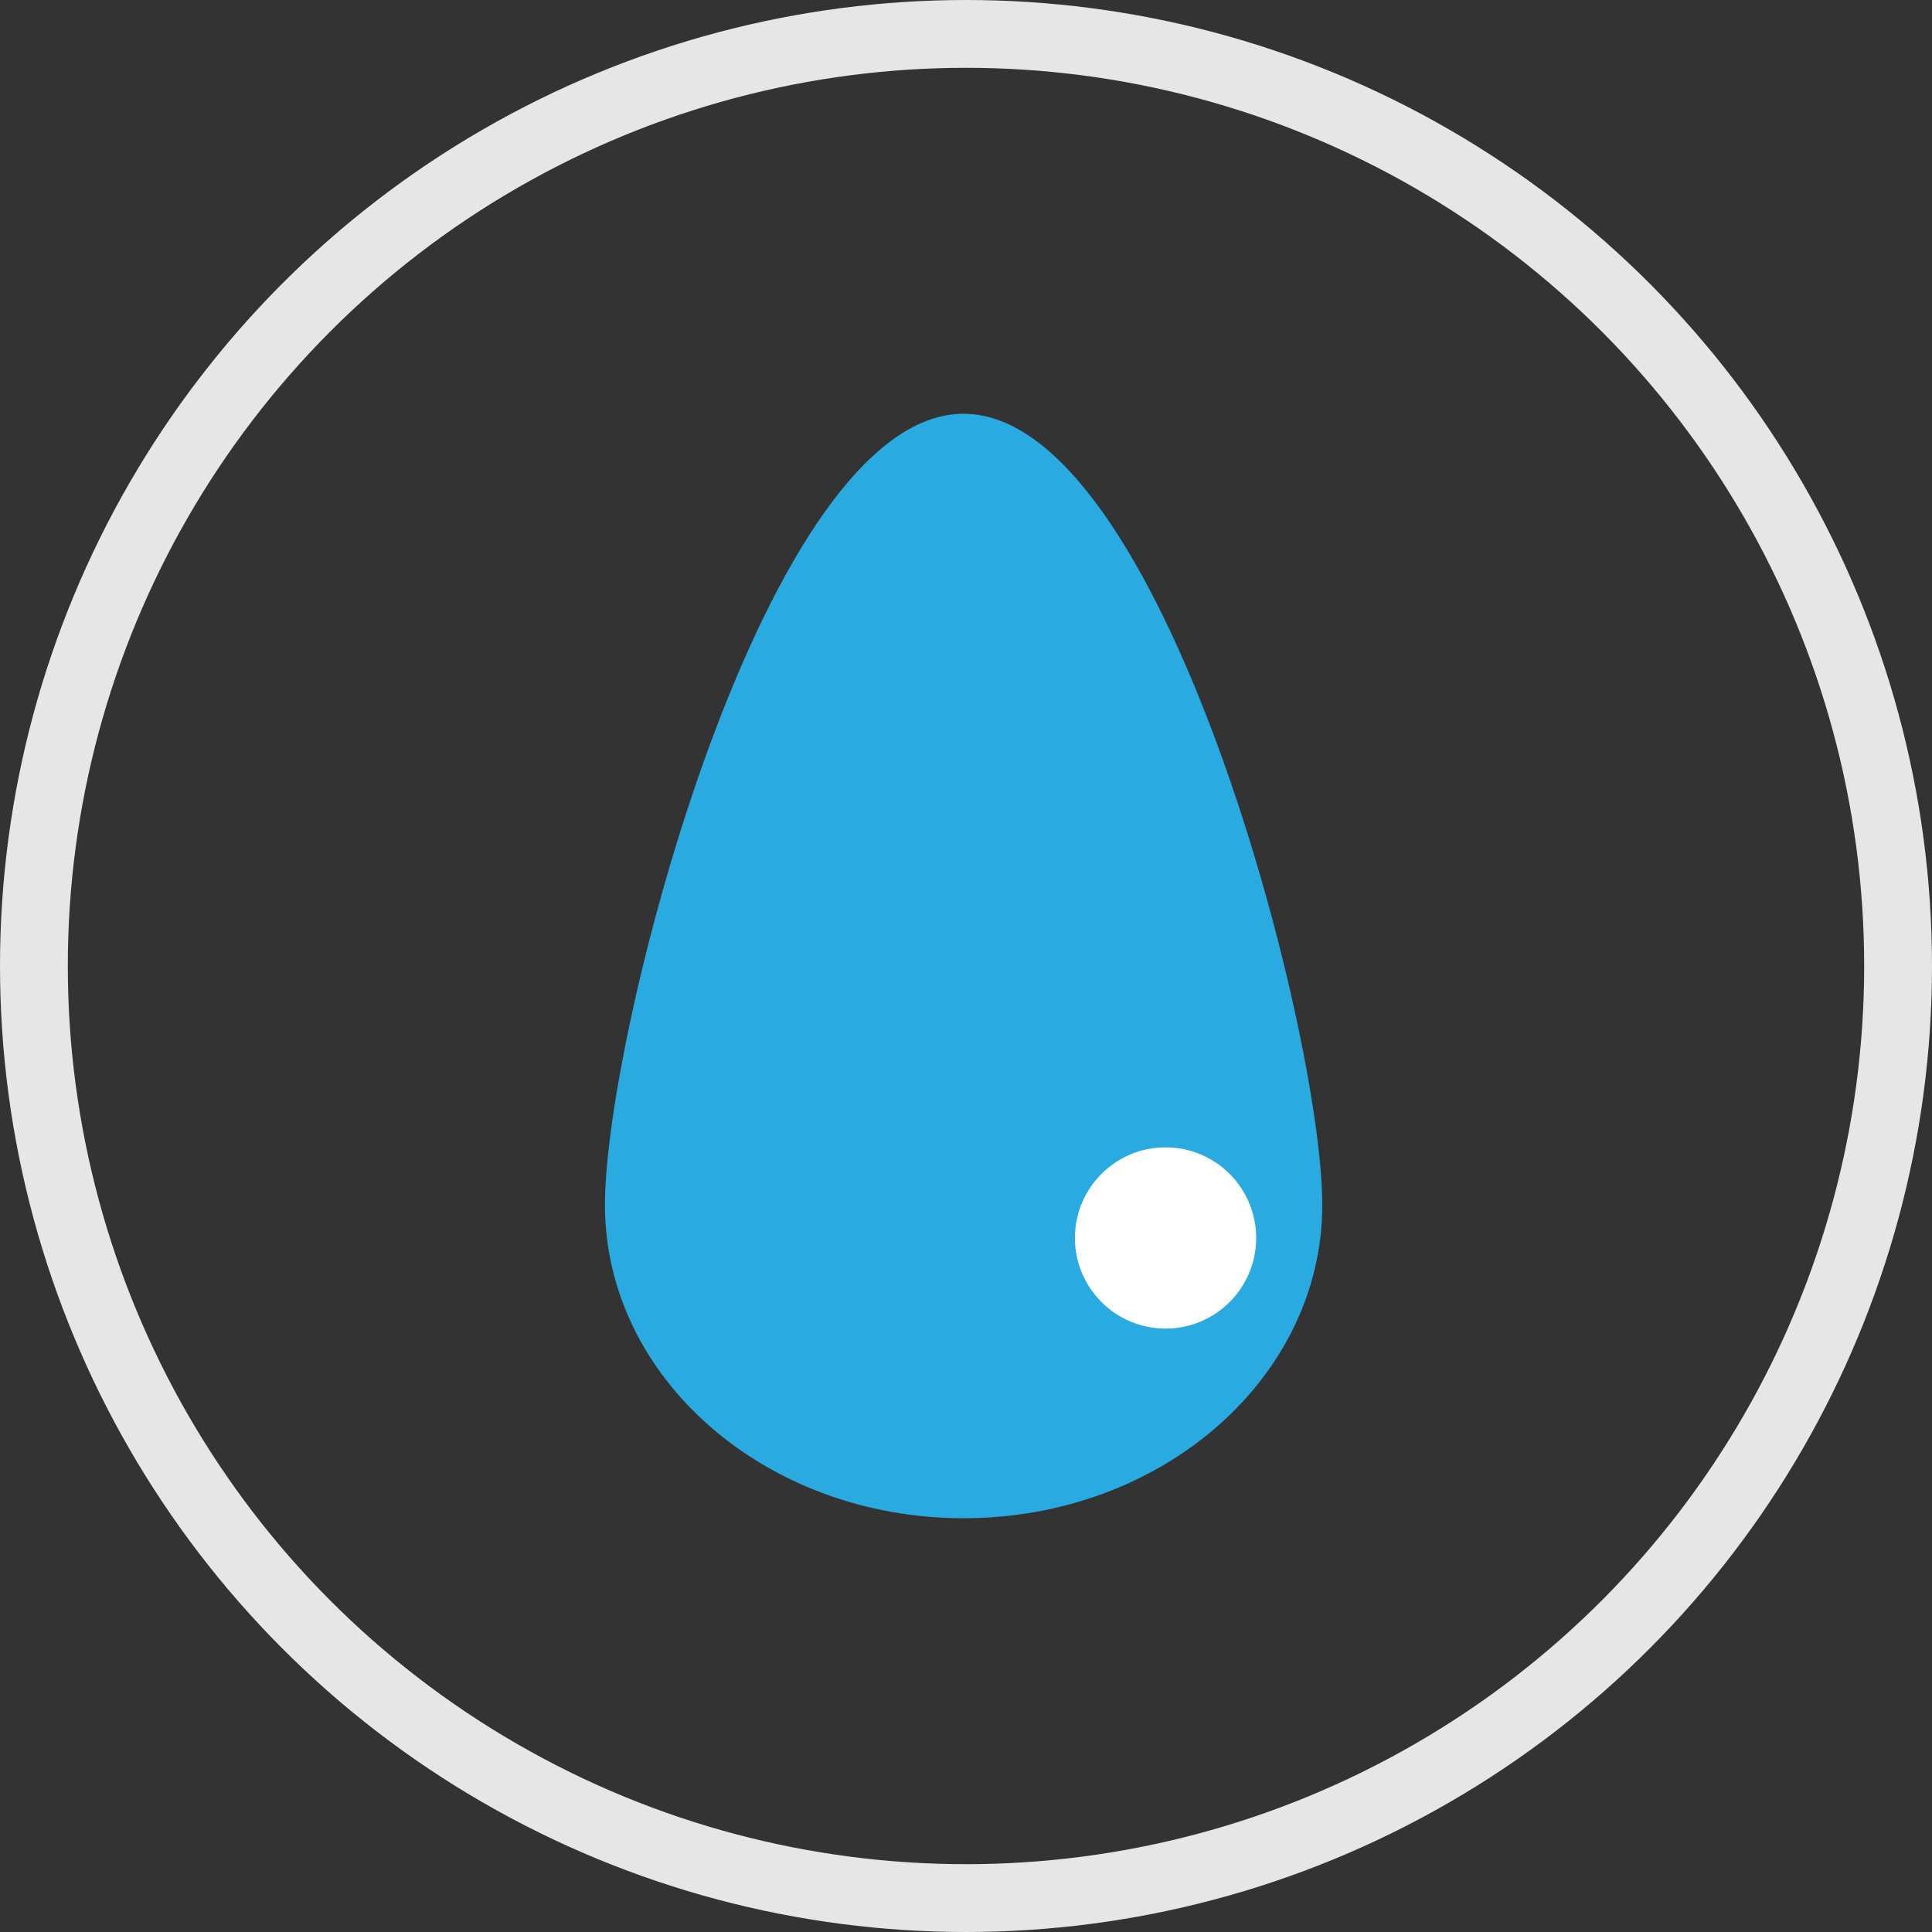 <?xml version="1.0" encoding="utf-8"?>
<!-- Generator: Adobe Illustrator 16.0.0, SVG Export Plug-In . SVG Version: 6.00 Build 0)  -->
<!DOCTYPE svg PUBLIC "-//W3C//DTD SVG 1.1//EN" "http://www.w3.org/Graphics/SVG/1.1/DTD/svg11.dtd">
<svg version="1.1" xmlns="http://www.w3.org/2000/svg" xmlns:xlink="http://www.w3.org/1999/xlink" x="0px" y="0px"
	 width="370.377px" height="370.378px" viewBox="0 0 370.377 370.378" enable-background="new 0 0 370.377 370.378"
	 xml:space="preserve">
<rect x="0" y="0" width="370.377" height="370.378" fill="#333333" stroke="none"/>
<g id="Layer_1">
	<circle fill="none" stroke="#E6E6E6" stroke-width="13" stroke-miterlimit="10" cx="185.188" cy="185.188" r="178.688"/>
	<path fill="#29ABE2" d="M253.488,230.969c0,33.186-30.784,60.087-68.759,60.087c-37.975,0-68.759-26.902-68.759-60.087
		c0-33.185,30.785-151.647,68.759-151.647C222.705,79.322,253.488,197.784,253.488,230.969z"/>
	<circle fill="#FFFFFF" cx="223.444" cy="237.327" r="17.374"/>
</g>
<g id="Layer_2">
	<circle fill="none" stroke="#E6E6E6" stroke-width="13" stroke-miterlimit="10" cx="578.188" cy="185.188" r="178.688"/>
	<g>
		<path fill="#F4E55B" d="M663.88,154.575c0-47.265-38.314-85.58-85.579-85.58c-47.264,0-85.579,38.315-85.579,85.58
			c0,26.714,12.242,50.566,31.421,66.26l-0.187,0.021c0,0,9.755,8.346,10.037,17.639c-0.056,1.009-0.088,2.025-0.088,3.051
			c0,27.282,19.876,38.268,44.396,38.268s44.396-10.985,44.396-38.268c0-1.363-0.058-2.71-0.155-4.045
			c0.902-8.885,9.966-16.645,9.966-16.645l-0.064-0.008C651.631,205.156,663.88,181.297,663.88,154.575z"/>
		<path fill="#E6E6E6" d="M616.908,263.811h-77.369c0.082,0.523,0.137,1.053,0.152,1.585c-0.049,0.879-0.076,1.764-0.076,2.657
			c0,23.762,17.312,33.329,38.668,33.329s38.666-9.567,38.666-33.329c0-1.188-0.049-2.36-0.135-3.523
			C616.84,264.289,616.871,264.049,616.908,263.811z"/>
		<circle fill="#FFFFFF" cx="614.93" cy="135.616" r="18.634"/>
	</g>
</g>
</svg>

